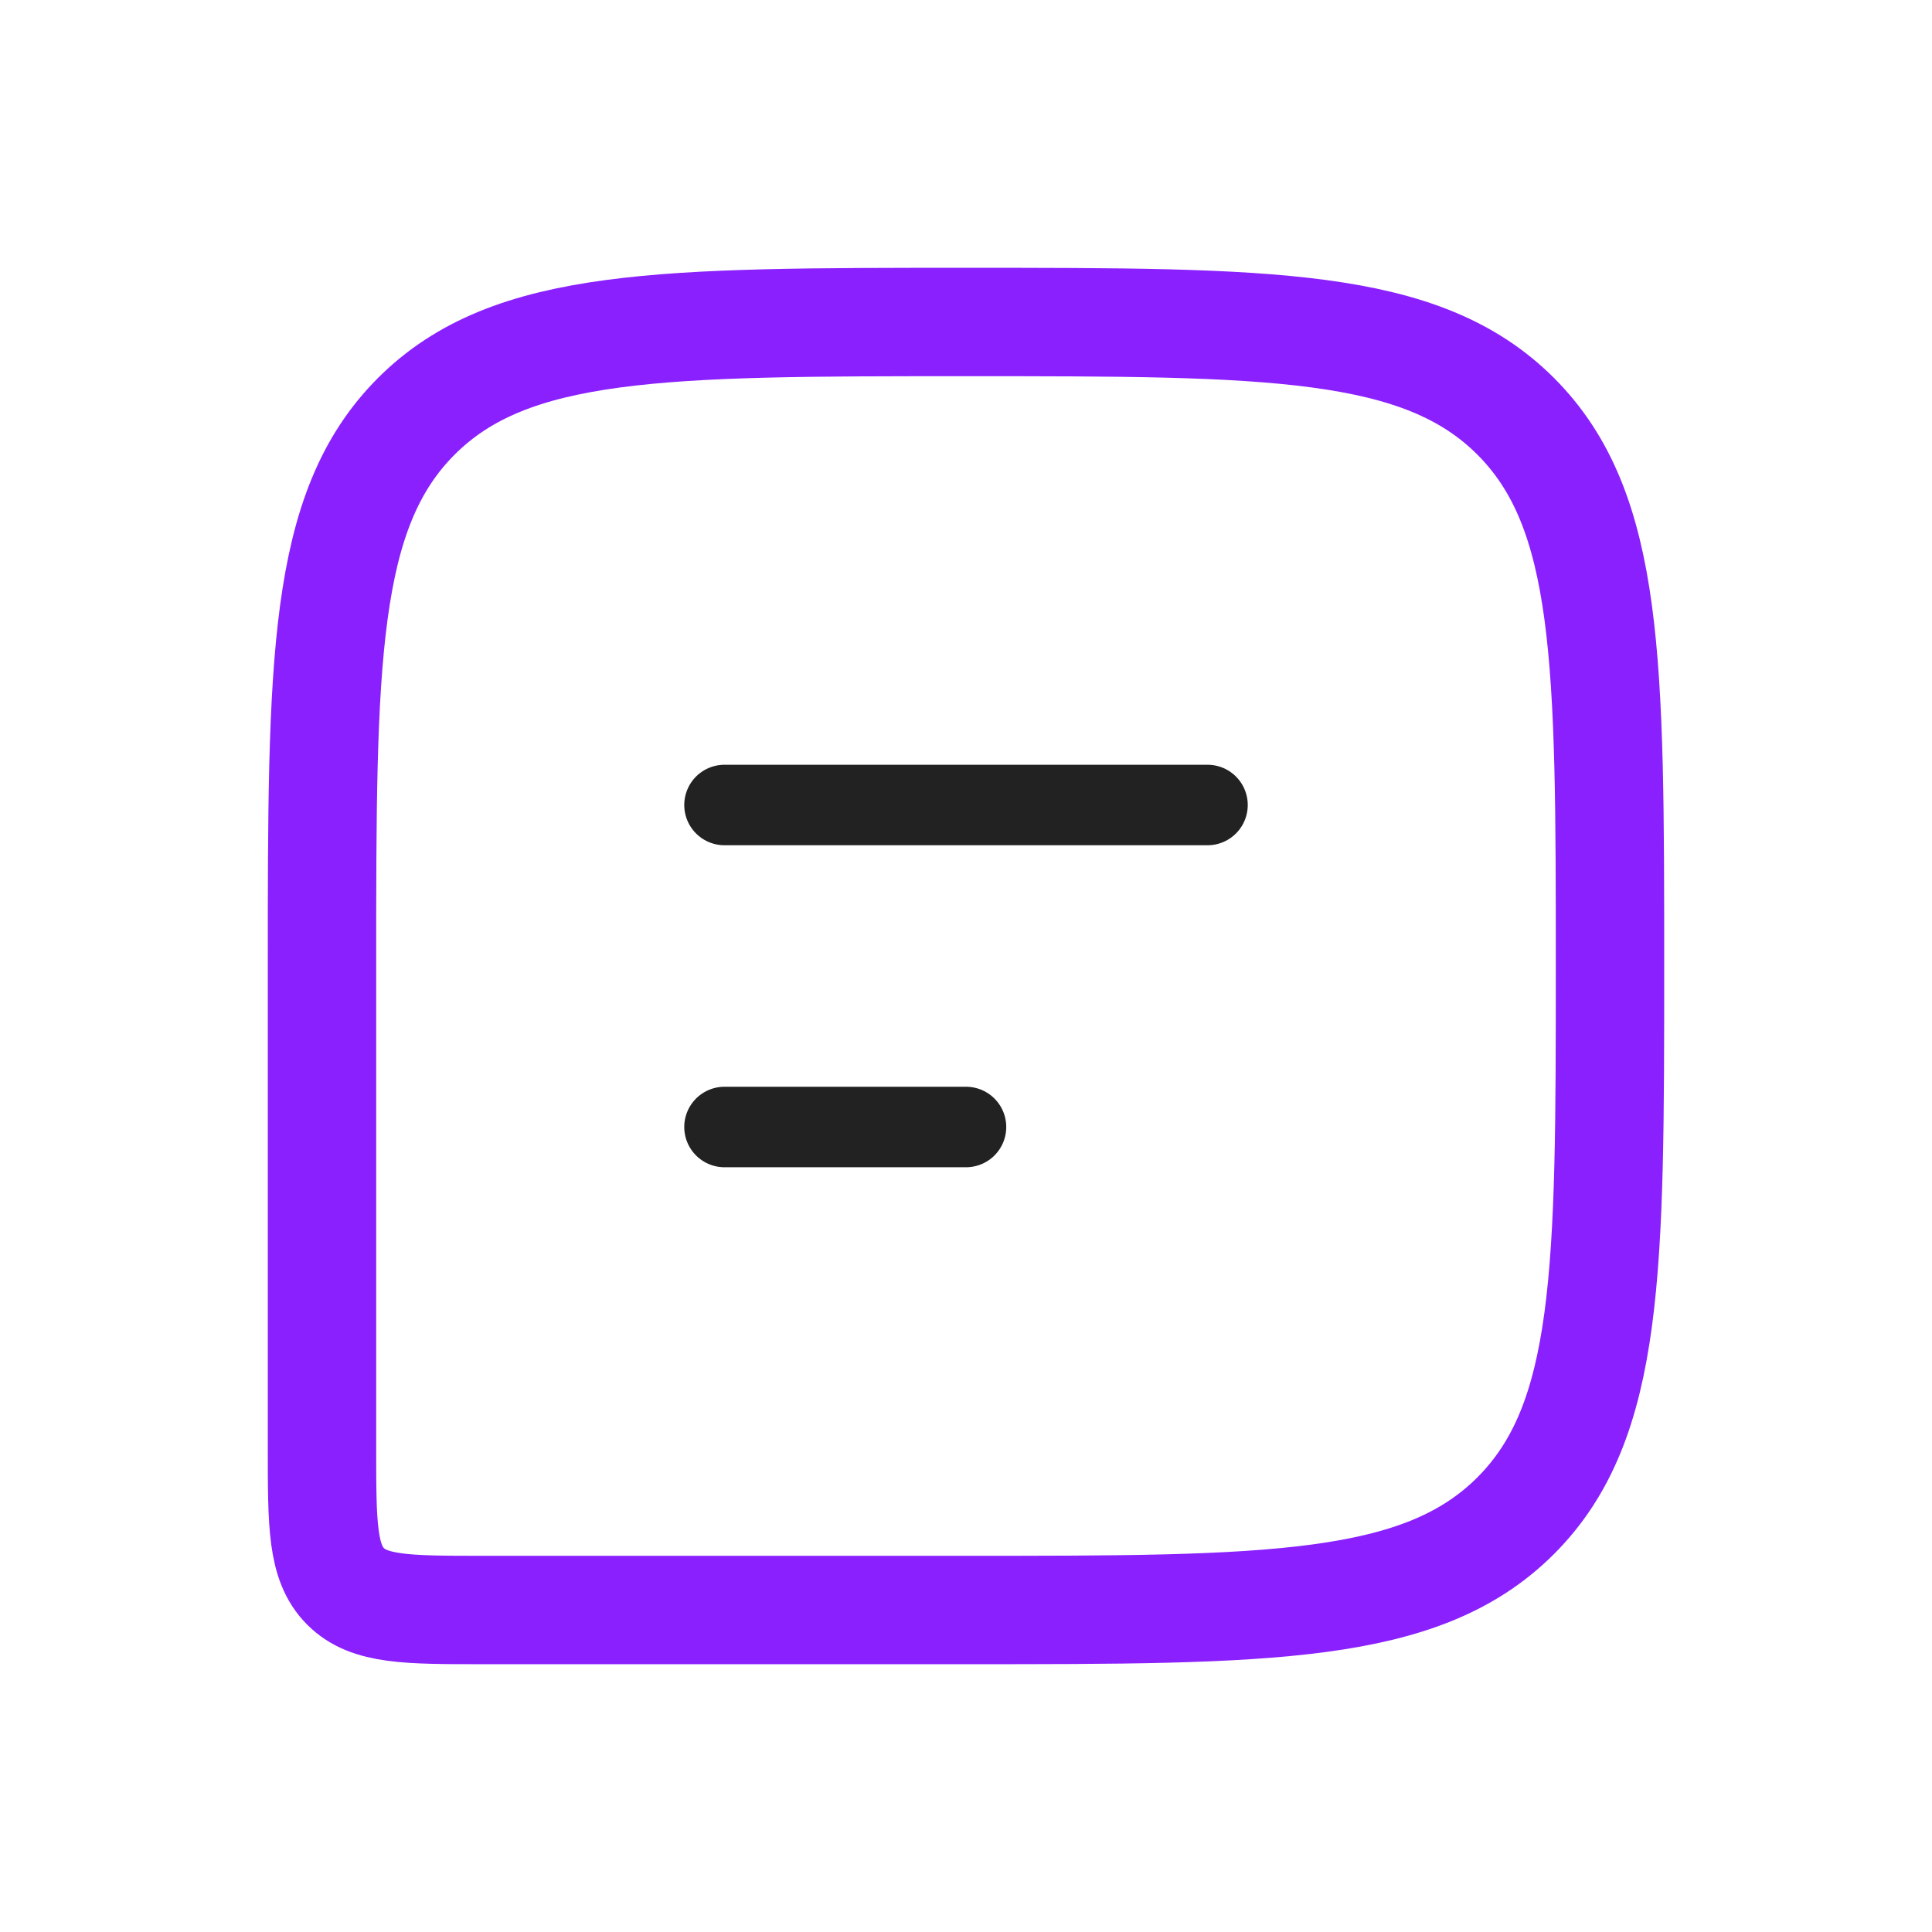 <svg width="48" height="48" viewBox="0 0 48 48" fill="none" xmlns="http://www.w3.org/2000/svg">
<path d="M40 24C40 16.457 40 12.686 37.657 10.343C35.314 8 31.543 8 24 8V8C16.457 8 12.686 8 10.343 10.343C8 12.686 8 16.457 8 24V36C8 37.886 8 38.828 8.586 39.414C9.172 40 10.114 40 12 40H24C31.543 40 35.314 40 37.657 37.657C40 35.314 40 31.543 40 24V24Z" stroke="#8A20FE" stroke-width="2.693"/>
<path d="M18 20L30 20" stroke="#222222" stroke-width="2" stroke-linecap="round" stroke-linejoin="round"/>
<path d="M18 28H24" stroke="#222222" stroke-width="2" stroke-linecap="round" stroke-linejoin="round"/>
</svg>

